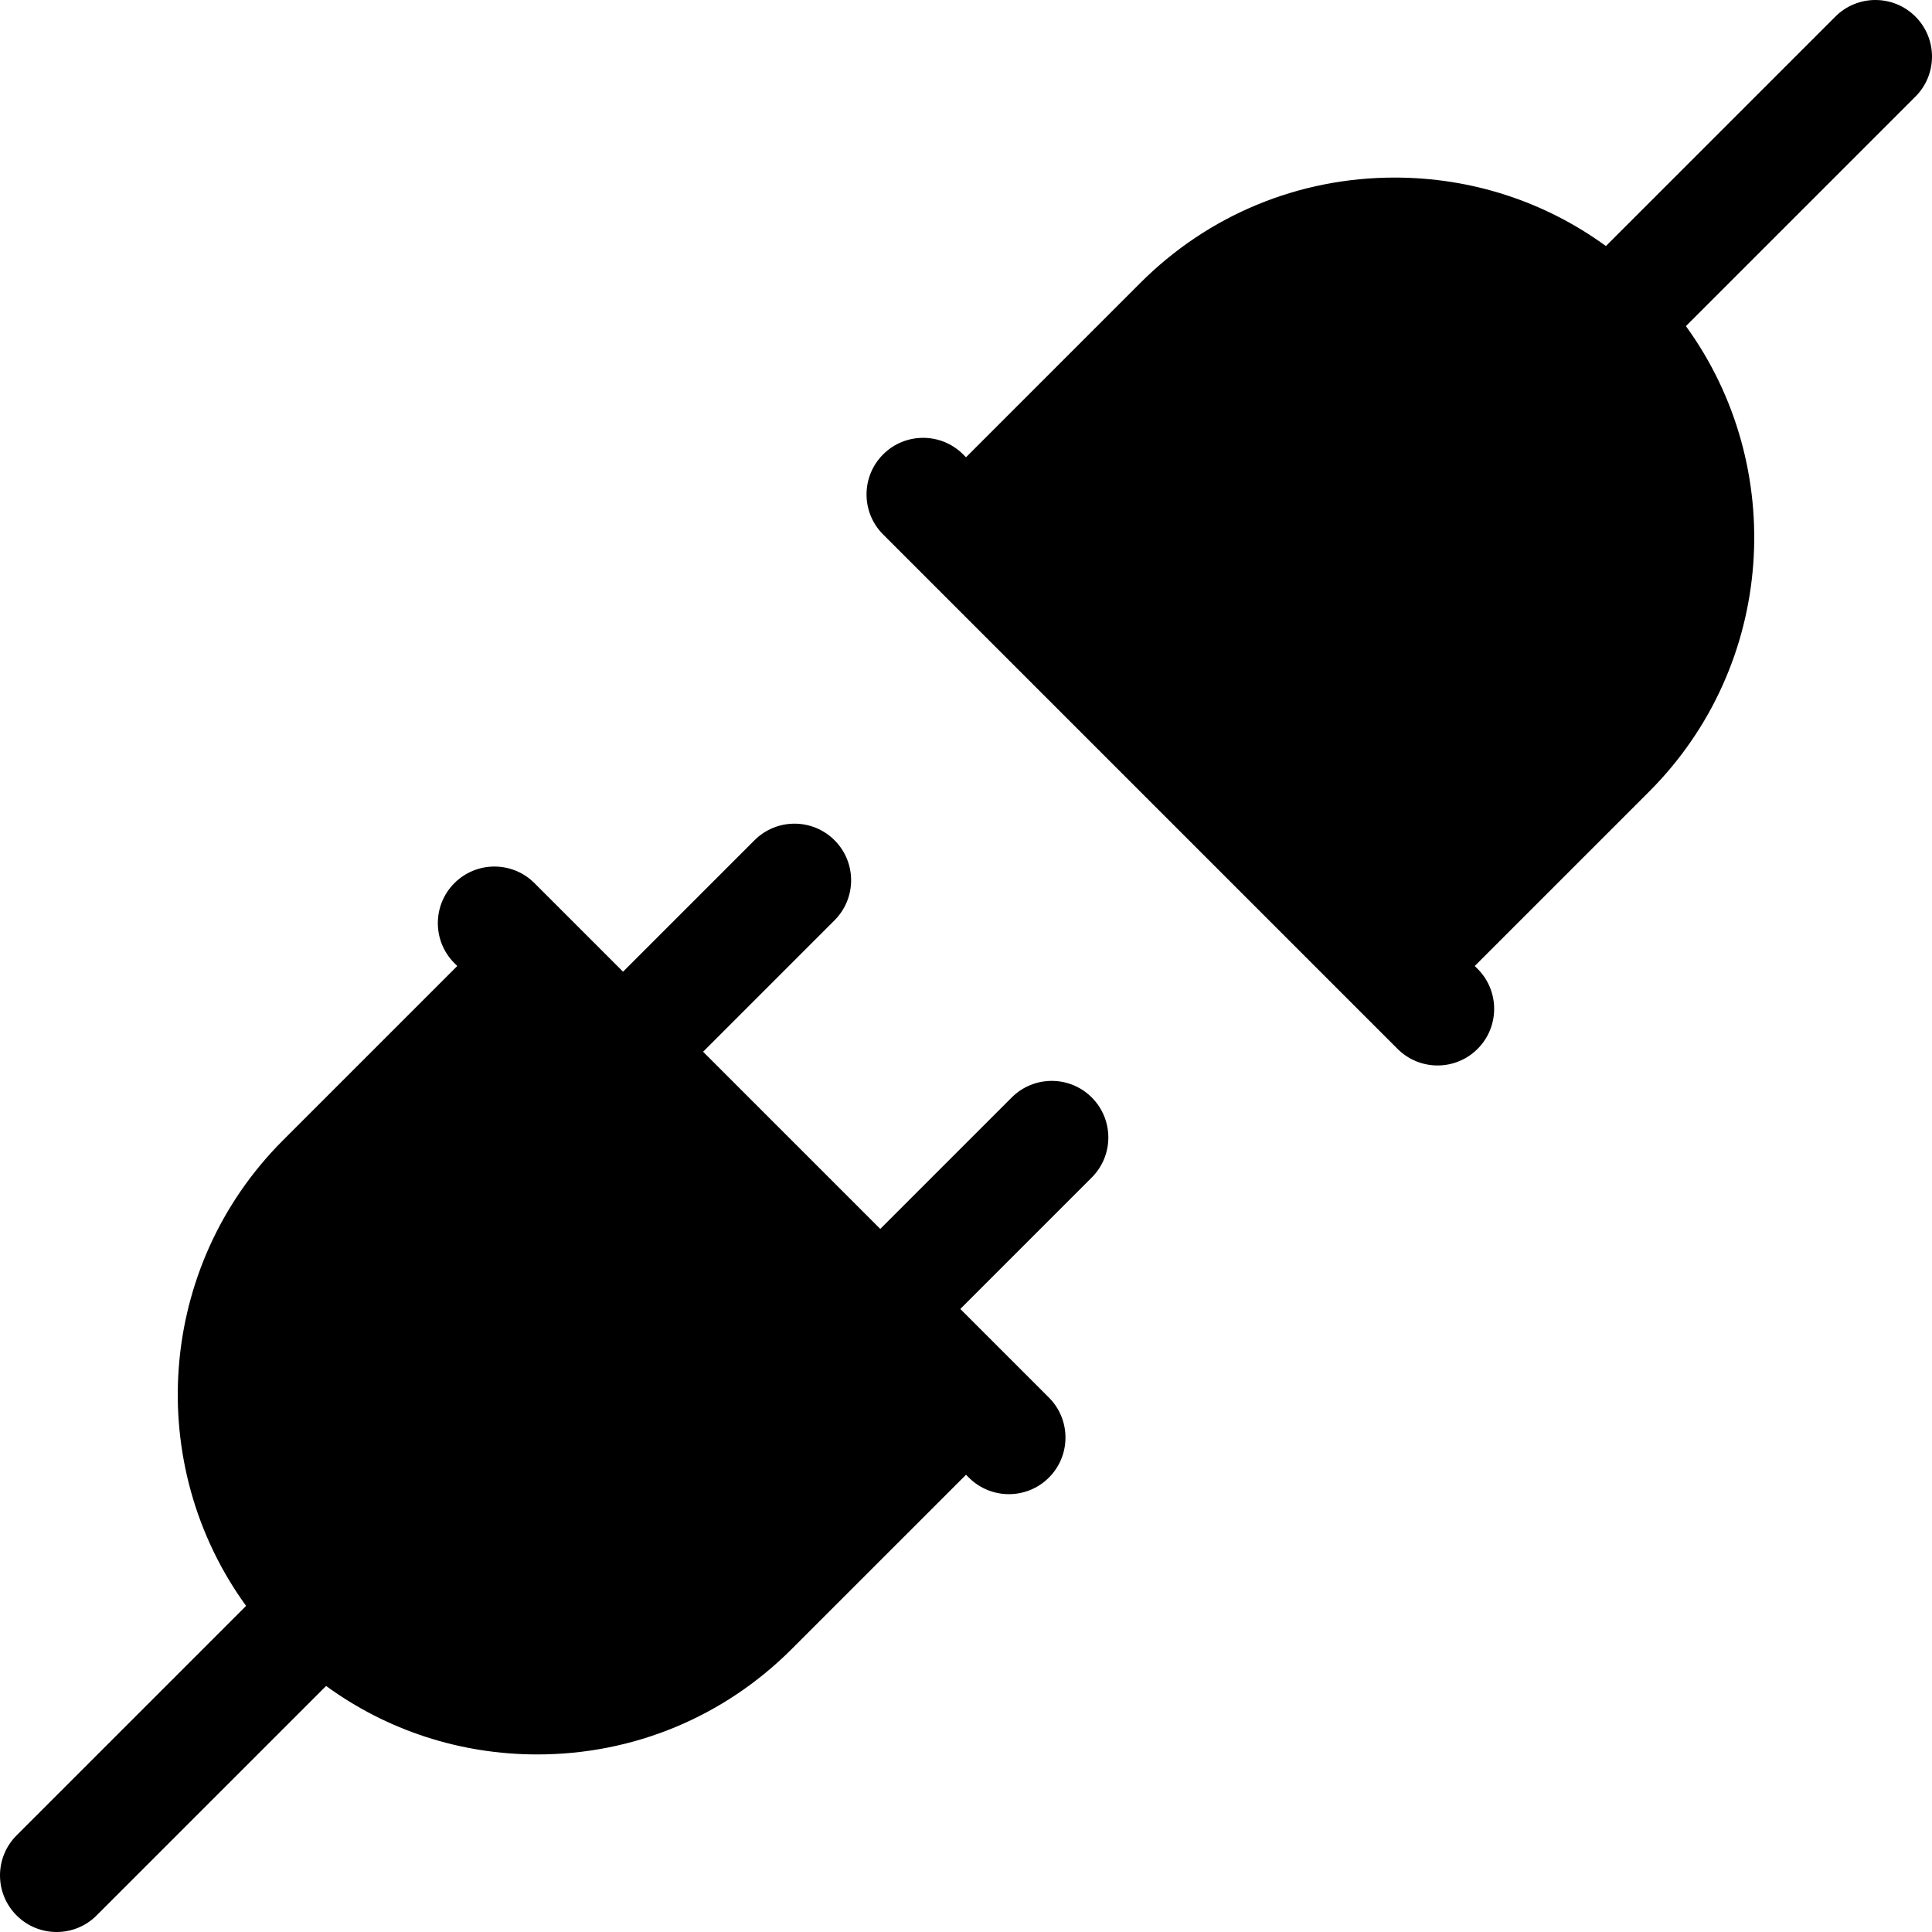 <?xml version="1.0"?>
 <!-- Generator: Adobe Illustrator 19.0.0, SVG Export Plug-In . SVG Version: 6.00 Build 0) --> <svg version="1.1" id="Capa_1" xmlns="http://www.w3.org/2000/svg" xmlns:xlink="http://www.w3.org/1999/xlink" x="0px" y="0px" viewBox="0 0 512 512" style="enable-background:new 0 0 512 512;" xml:space="preserve" width="512" height="512"> <g> <g> <path d="M289.328,290.839c-5.857-5.857-15.355-5.857-21.213,0l-34.836,34.836l-46.953-46.953l34.836-34.836 c5.858-5.857,5.858-15.355,0-21.213c-5.857-5.857-15.355-5.857-21.213,0l-34.836,34.836l-12.115-12.115 c-0.008-0.008-11.361-11.359-11.361-11.359c-5.857-5.857-15.355-5.857-21.213,0c-5.857,5.858-5.857,15.355,0,21.214l0.753,0.753 l-46.196,46.197c-33.563,33.563-36.81,86.123-9.764,123.375l-60.823,60.82c-5.858,5.858-5.858,15.355,0,21.214 c2.93,2.929,6.768,4.393,10.607,4.393s7.678-1.465,10.606-4.393l60.811-60.81c16.172,11.78,35.583,18.145,55.975,18.145 c0.002,0,0,0,0.001,0c25.462,0,49.403-9.917,67.407-27.921l46.202-46.199l0.753,0.754c2.93,2.929,6.768,4.392,10.607,4.392 c3.838,0,7.678-1.464,10.606-4.392c5.857-5.858,5.857-15.355-0.001-21.214l-23.476-23.476l34.835-34.836 C295.186,306.194,295.186,296.697,289.328,290.839z"></path> </g> </g> <g> <g> <path d="M507.608,4.394c-5.857-5.858-15.355-5.858-21.214,0l-60.811,60.808c-16.173-11.779-35.584-18.144-55.977-18.144 c-25.463,0-49.404,9.918-67.408,27.922l-46.197,46.199l-0.755-0.755c-5.857-5.857-15.355-5.857-21.213,0.001 c-5.857,5.857-5.857,15.355,0,21.213l136.33,136.329c2.93,2.929,6.768,4.393,10.607,4.393c3.838,0,7.678-1.464,10.605-4.393 c5.858-5.858,5.858-15.355,0-21.213l-0.754-0.755l46.197-46.195c33.563-33.561,36.81-86.121,9.766-123.375l60.822-60.821 C513.465,19.75,513.465,10.253,507.608,4.394z"></path> </g> </g> <g> </g> <g> </g> <g> </g> <g> </g> <g> </g> <g> </g> <g> </g> <g> </g> <g> </g> <g> </g> <g> </g> <g> </g> <g> </g> <g> </g> <g> </g> </svg> 